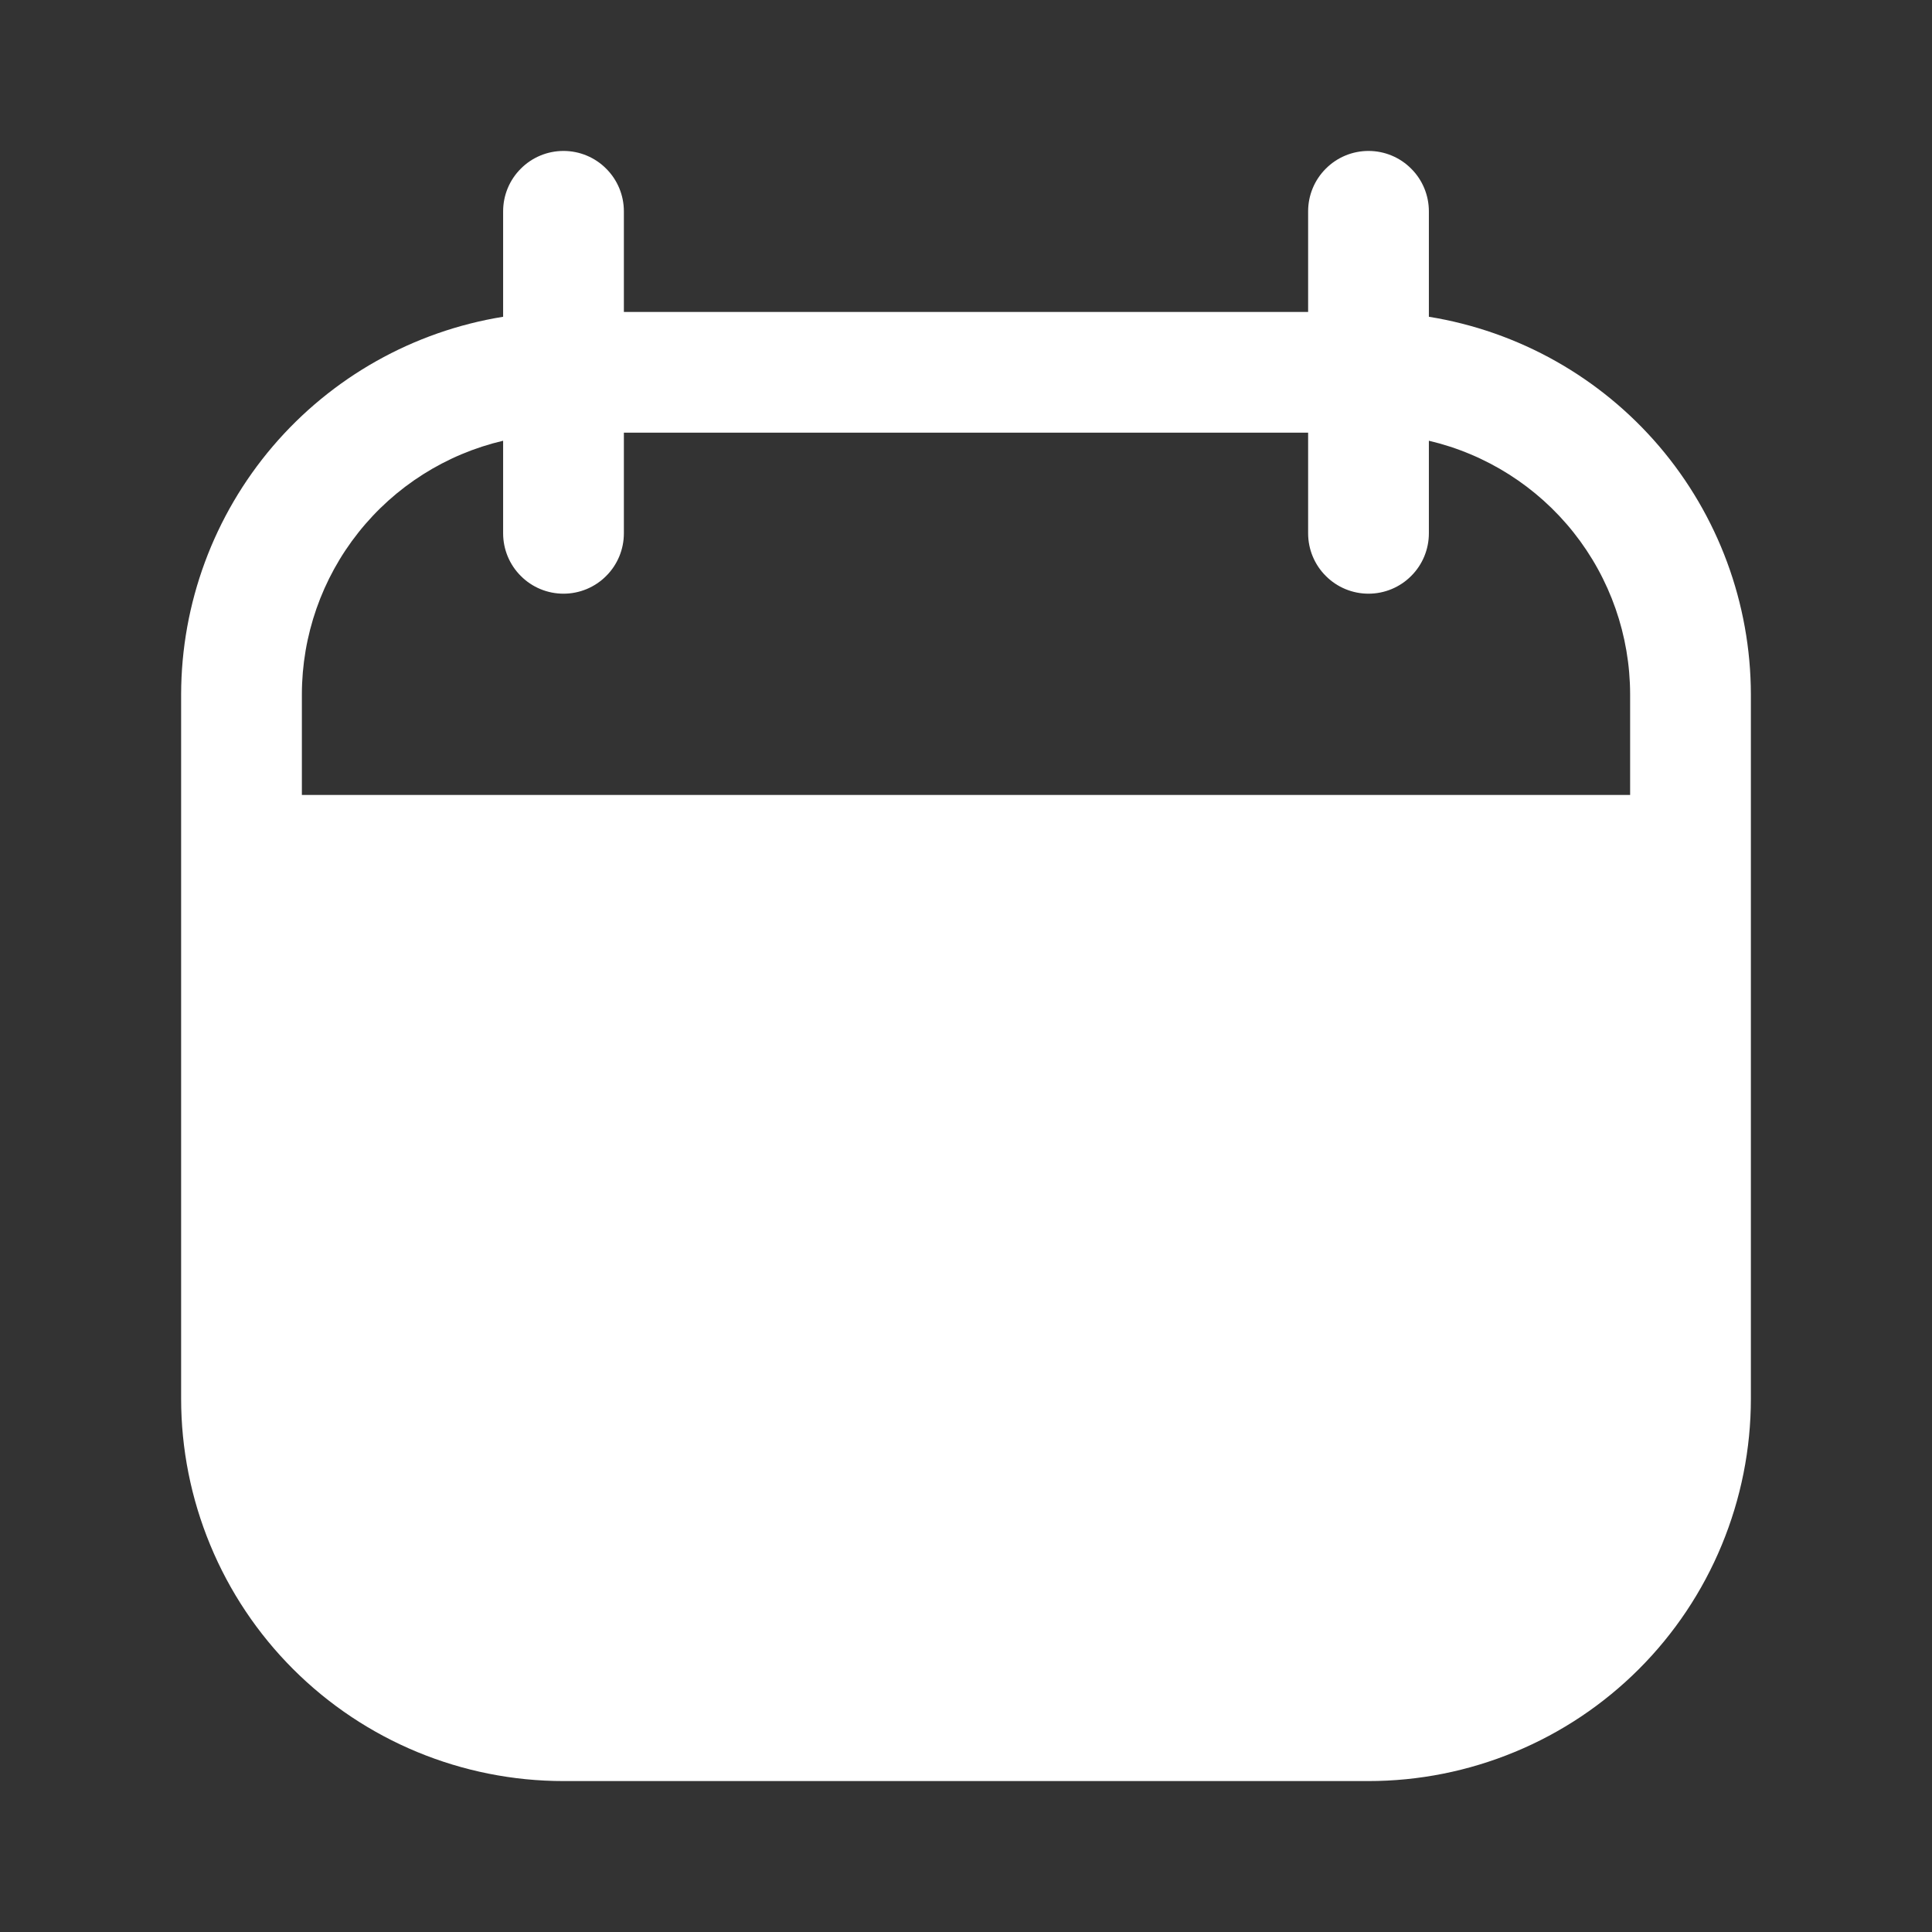<svg width="24" height="24" viewBox="0 0 24 24" fill="none" xmlns="http://www.w3.org/2000/svg">
<rect x="0" y="0" width="24" height="24" fill="#333333" stroke="none"/>
<path d="M17.75 3.935V2.625C17.75 2.426 17.671 2.235 17.53 2.095C17.39 1.954 17.199 1.875 17 1.875C16.801 1.875 16.61 1.954 16.47 2.095C16.329 2.235 16.25 2.426 16.25 2.625V3.875H7.75V2.625C7.75 2.426 7.671 2.235 7.53 2.095C7.39 1.954 7.199 1.875 7 1.875C6.801 1.875 6.61 1.954 6.47 2.095C6.329 2.235 6.25 2.426 6.25 2.625V3.935C5.135 4.115 4.121 4.686 3.388 5.545C2.656 6.404 2.252 7.496 2.25 8.625V17.375C2.25 17.999 2.373 18.616 2.612 19.193C2.85 19.769 3.2 20.293 3.641 20.734C4.532 21.625 5.74 22.125 7 22.125H17C17.624 22.125 18.241 22.002 18.818 21.763C19.394 21.525 19.918 21.175 20.359 20.734C20.8 20.293 21.15 19.769 21.388 19.193C21.627 18.616 21.75 17.999 21.75 17.375V8.625C21.748 7.496 21.344 6.404 20.612 5.545C19.879 4.686 18.865 4.115 17.75 3.935ZM20.25 9.875H3.75V8.625C3.751 7.895 3.998 7.187 4.452 6.615C4.906 6.043 5.539 5.642 6.25 5.475V6.625C6.25 6.824 6.329 7.015 6.47 7.155C6.61 7.296 6.801 7.375 7 7.375C7.199 7.375 7.39 7.296 7.53 7.155C7.671 7.015 7.75 6.824 7.75 6.625V5.375H16.25V6.625C16.25 6.824 16.329 7.015 16.47 7.155C16.61 7.296 16.801 7.375 17 7.375C17.199 7.375 17.39 7.296 17.53 7.155C17.671 7.015 17.75 6.824 17.75 6.625V5.475C18.461 5.642 19.094 6.043 19.548 6.615C20.002 7.187 20.249 7.895 20.25 8.625V9.875Z" fill="white"/>
</svg>
